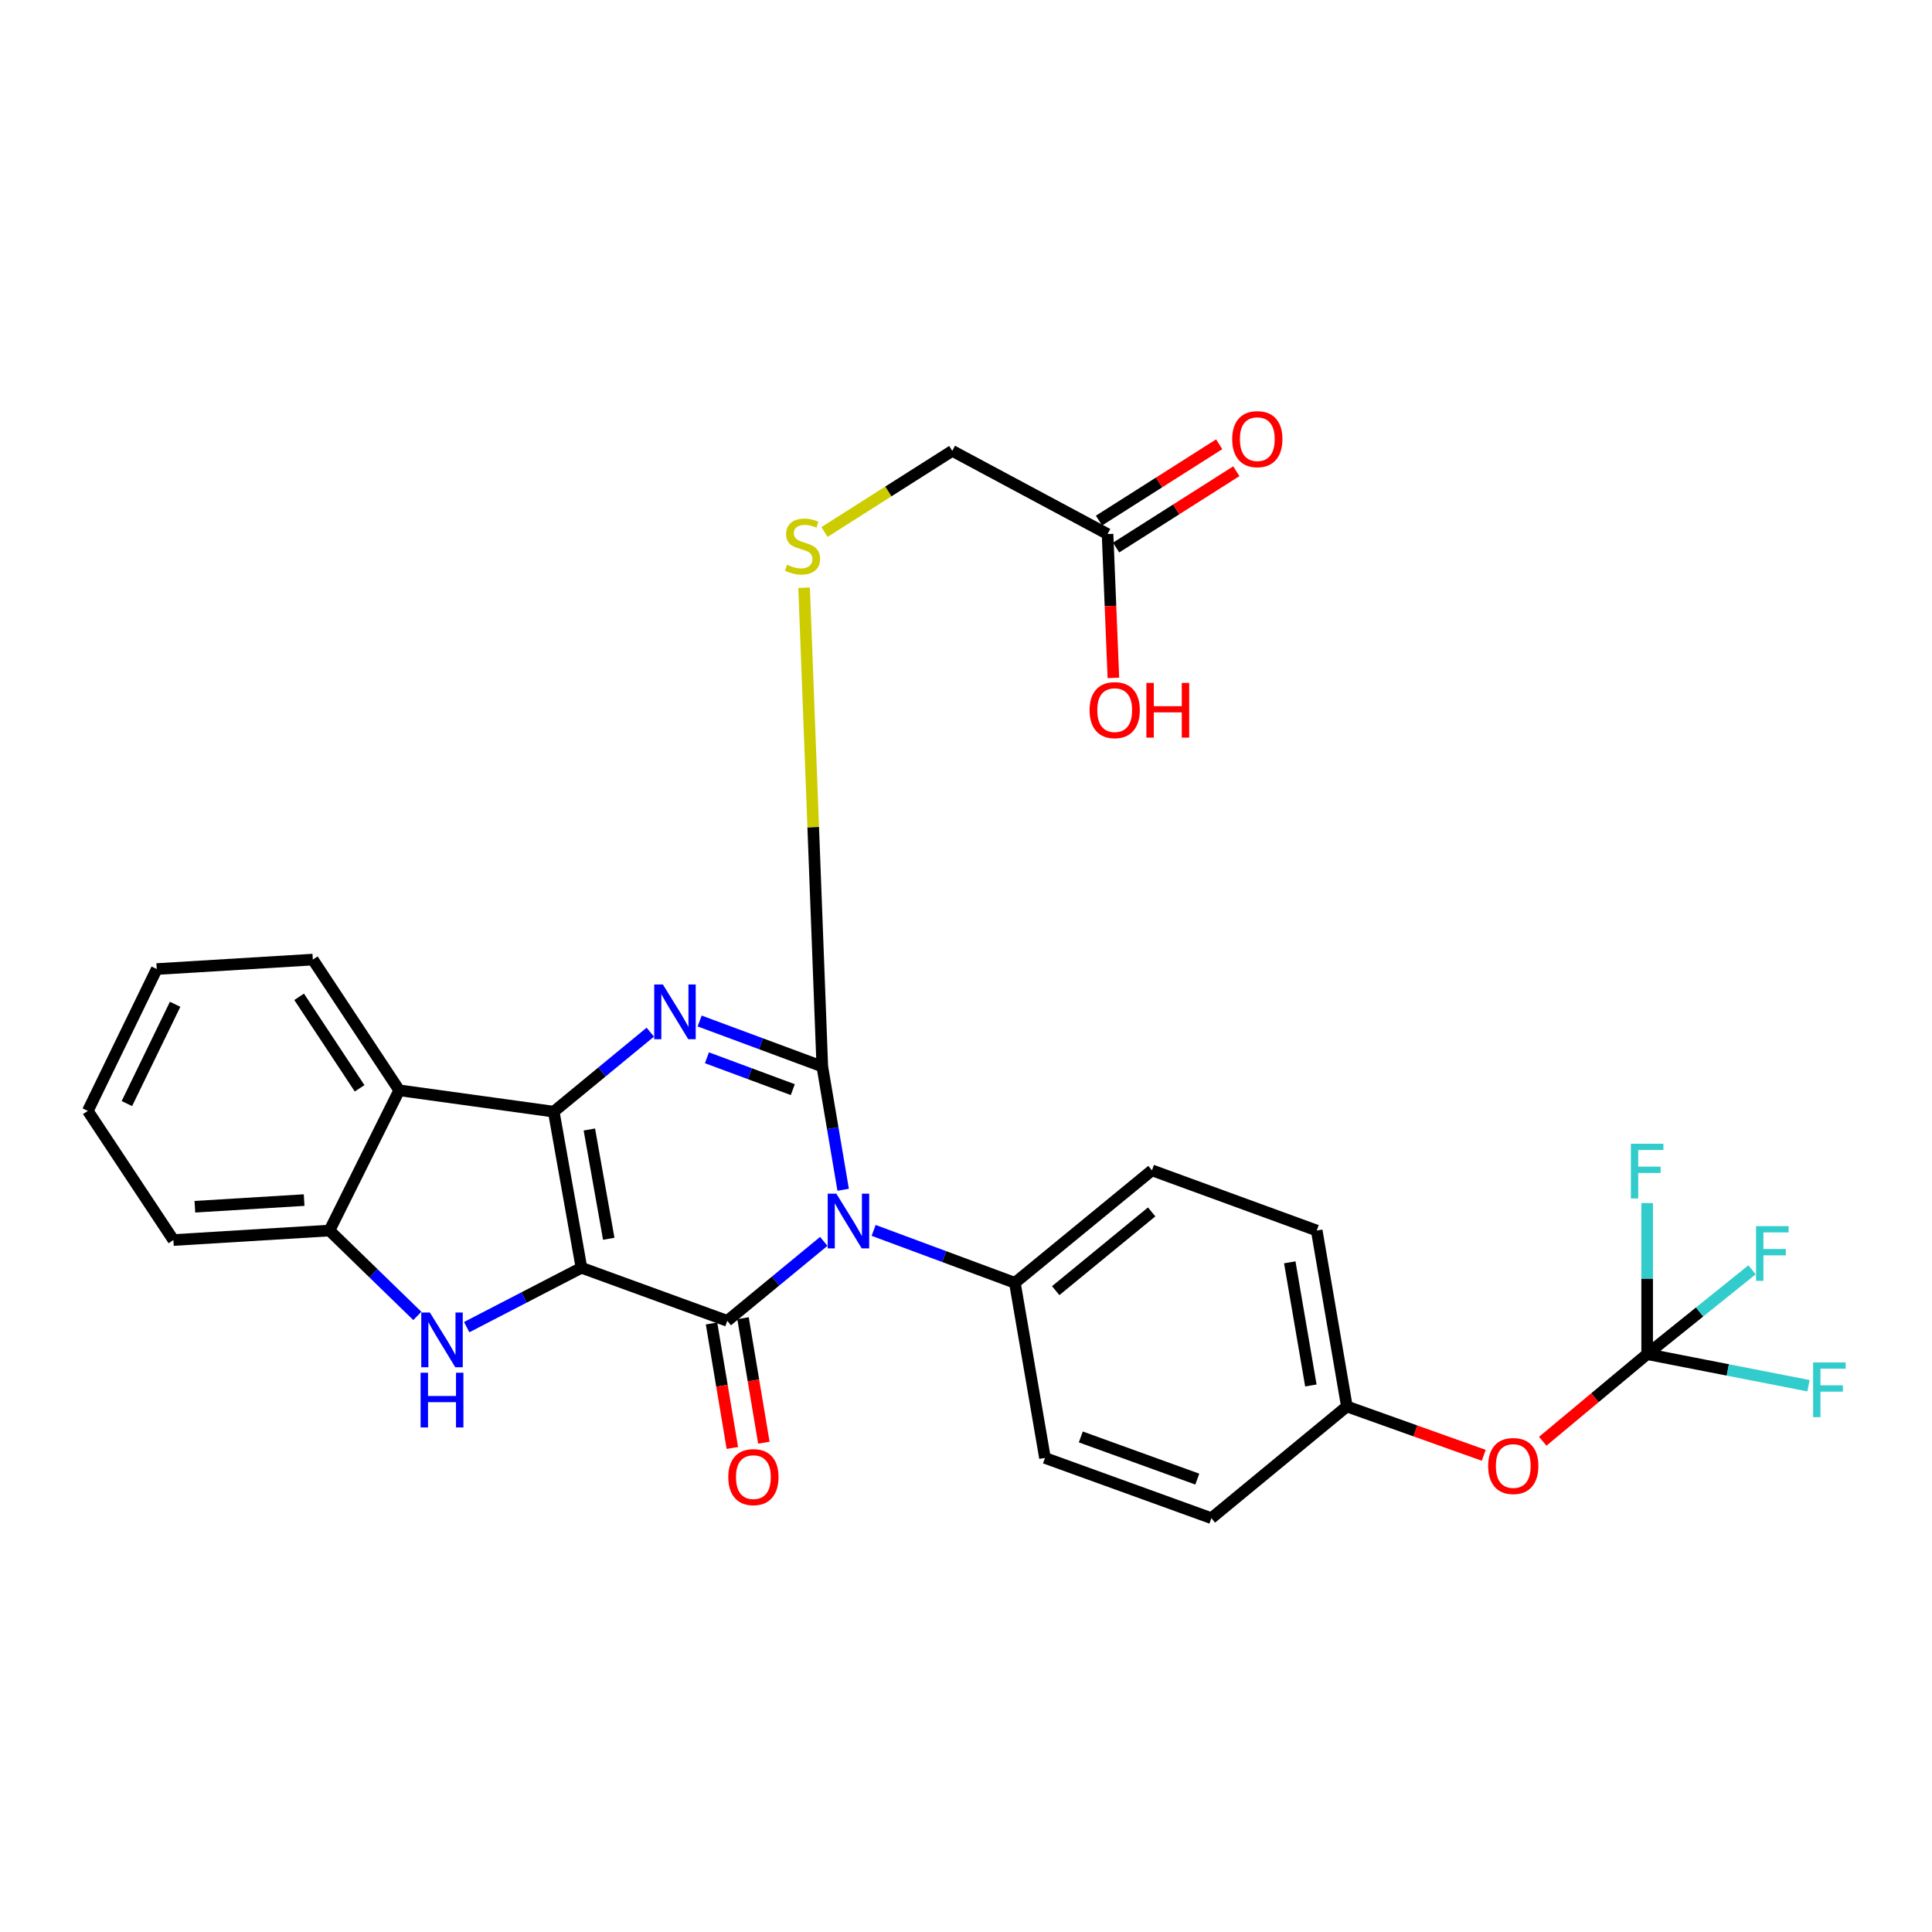 <?xml version='1.0' encoding='iso-8859-1'?>
<svg version='1.1' baseProfile='full'
              xmlns='http://www.w3.org/2000/svg'
                      xmlns:rdkit='http://www.rdkit.org/xml'
                      xmlns:xlink='http://www.w3.org/1999/xlink'
                  xml:space='preserve'
width='1000px' height='1000px' viewBox='0 0 1000 1000'>
<!-- END OF HEADER -->
<rect style='opacity:1.0;fill:#FFFFFF;stroke:none' width='1000' height='1000' x='0' y='0'> </rect>
<path class='bond-1' d='M 300.958,656.194 L 286.621,575.395' style='fill:none;fill-rule:evenodd;stroke:#000000;stroke-width:6px;stroke-linecap:butt;stroke-linejoin:miter;stroke-opacity:1' />
<path class='bond-1' d='M 315.086,641.186 L 305.05,584.626' style='fill:none;fill-rule:evenodd;stroke:#000000;stroke-width:6px;stroke-linecap:butt;stroke-linejoin:miter;stroke-opacity:1' />
<path class='bond-2' d='M 300.958,656.194 L 376.439,683.666' style='fill:none;fill-rule:evenodd;stroke:#000000;stroke-width:6px;stroke-linecap:butt;stroke-linejoin:miter;stroke-opacity:1' />
<path class='bond-5' d='M 300.958,656.194 L 271.257,671.559' style='fill:none;fill-rule:evenodd;stroke:#000000;stroke-width:6px;stroke-linecap:butt;stroke-linejoin:miter;stroke-opacity:1' />
<path class='bond-5' d='M 271.257,671.559 L 241.555,686.924' style='fill:none;fill-rule:evenodd;stroke:#0000FF;stroke-width:6px;stroke-linecap:butt;stroke-linejoin:miter;stroke-opacity:1' />
<path class='bond-0' d='M 426.382,642.53 L 401.411,663.098' style='fill:none;fill-rule:evenodd;stroke:#0000FF;stroke-width:6px;stroke-linecap:butt;stroke-linejoin:miter;stroke-opacity:1' />
<path class='bond-0' d='M 401.411,663.098 L 376.439,683.666' style='fill:none;fill-rule:evenodd;stroke:#000000;stroke-width:6px;stroke-linecap:butt;stroke-linejoin:miter;stroke-opacity:1' />
<path class='bond-3' d='M 436.415,615.822 L 431.02,583.926' style='fill:none;fill-rule:evenodd;stroke:#0000FF;stroke-width:6px;stroke-linecap:butt;stroke-linejoin:miter;stroke-opacity:1' />
<path class='bond-3' d='M 431.02,583.926 L 425.624,552.029' style='fill:none;fill-rule:evenodd;stroke:#000000;stroke-width:6px;stroke-linecap:butt;stroke-linejoin:miter;stroke-opacity:1' />
<path class='bond-10' d='M 452.191,636.85 L 488.744,650.421' style='fill:none;fill-rule:evenodd;stroke:#0000FF;stroke-width:6px;stroke-linecap:butt;stroke-linejoin:miter;stroke-opacity:1' />
<path class='bond-10' d='M 488.744,650.421 L 525.298,663.992' style='fill:none;fill-rule:evenodd;stroke:#000000;stroke-width:6px;stroke-linecap:butt;stroke-linejoin:miter;stroke-opacity:1' />
<path class='bond-4' d='M 286.621,575.395 L 311.606,554.821' style='fill:none;fill-rule:evenodd;stroke:#000000;stroke-width:6px;stroke-linecap:butt;stroke-linejoin:miter;stroke-opacity:1' />
<path class='bond-4' d='M 311.606,554.821 L 336.591,534.247' style='fill:none;fill-rule:evenodd;stroke:#0000FF;stroke-width:6px;stroke-linecap:butt;stroke-linejoin:miter;stroke-opacity:1' />
<path class='bond-6' d='M 286.621,575.395 L 206.63,564.346' style='fill:none;fill-rule:evenodd;stroke:#000000;stroke-width:6px;stroke-linecap:butt;stroke-linejoin:miter;stroke-opacity:1' />
<path class='bond-11' d='M 368.286,685.03 L 373.677,717.246' style='fill:none;fill-rule:evenodd;stroke:#000000;stroke-width:6px;stroke-linecap:butt;stroke-linejoin:miter;stroke-opacity:1' />
<path class='bond-11' d='M 373.677,717.246 L 379.068,749.461' style='fill:none;fill-rule:evenodd;stroke:#FF0000;stroke-width:6px;stroke-linecap:butt;stroke-linejoin:miter;stroke-opacity:1' />
<path class='bond-11' d='M 384.592,682.302 L 389.983,714.517' style='fill:none;fill-rule:evenodd;stroke:#000000;stroke-width:6px;stroke-linecap:butt;stroke-linejoin:miter;stroke-opacity:1' />
<path class='bond-11' d='M 389.983,714.517 L 395.374,746.733' style='fill:none;fill-rule:evenodd;stroke:#FF0000;stroke-width:6px;stroke-linecap:butt;stroke-linejoin:miter;stroke-opacity:1' />
<path class='bond-9' d='M 425.624,552.029 L 420.915,428.116' style='fill:none;fill-rule:evenodd;stroke:#000000;stroke-width:6px;stroke-linecap:butt;stroke-linejoin:miter;stroke-opacity:1' />
<path class='bond-9' d='M 420.915,428.116 L 416.205,304.203' style='fill:none;fill-rule:evenodd;stroke:#CCCC00;stroke-width:6px;stroke-linecap:butt;stroke-linejoin:miter;stroke-opacity:1' />
<path class='bond-30' d='M 425.624,552.029 L 393.88,540.249' style='fill:none;fill-rule:evenodd;stroke:#000000;stroke-width:6px;stroke-linecap:butt;stroke-linejoin:miter;stroke-opacity:1' />
<path class='bond-30' d='M 393.88,540.249 L 362.136,528.47' style='fill:none;fill-rule:evenodd;stroke:#0000FF;stroke-width:6px;stroke-linecap:butt;stroke-linejoin:miter;stroke-opacity:1' />
<path class='bond-30' d='M 410.349,563.995 L 388.129,555.749' style='fill:none;fill-rule:evenodd;stroke:#000000;stroke-width:6px;stroke-linecap:butt;stroke-linejoin:miter;stroke-opacity:1' />
<path class='bond-30' d='M 388.129,555.749 L 365.908,547.504' style='fill:none;fill-rule:evenodd;stroke:#0000FF;stroke-width:6px;stroke-linecap:butt;stroke-linejoin:miter;stroke-opacity:1' />
<path class='bond-7' d='M 216.014,681.118 L 193.278,659.021' style='fill:none;fill-rule:evenodd;stroke:#0000FF;stroke-width:6px;stroke-linecap:butt;stroke-linejoin:miter;stroke-opacity:1' />
<path class='bond-7' d='M 193.278,659.021 L 170.543,636.924' style='fill:none;fill-rule:evenodd;stroke:#000000;stroke-width:6px;stroke-linecap:butt;stroke-linejoin:miter;stroke-opacity:1' />
<path class='bond-25' d='M 206.63,564.346 L 161.918,496.681' style='fill:none;fill-rule:evenodd;stroke:#000000;stroke-width:6px;stroke-linecap:butt;stroke-linejoin:miter;stroke-opacity:1' />
<path class='bond-25' d='M 186.13,563.31 L 154.832,515.945' style='fill:none;fill-rule:evenodd;stroke:#000000;stroke-width:6px;stroke-linecap:butt;stroke-linejoin:miter;stroke-opacity:1' />
<path class='bond-29' d='M 206.63,564.346 L 170.543,636.924' style='fill:none;fill-rule:evenodd;stroke:#000000;stroke-width:6px;stroke-linecap:butt;stroke-linejoin:miter;stroke-opacity:1' />
<path class='bond-26' d='M 170.543,636.924 L 89.753,641.847' style='fill:none;fill-rule:evenodd;stroke:#000000;stroke-width:6px;stroke-linecap:butt;stroke-linejoin:miter;stroke-opacity:1' />
<path class='bond-26' d='M 157.419,621.161 L 100.866,624.607' style='fill:none;fill-rule:evenodd;stroke:#000000;stroke-width:6px;stroke-linecap:butt;stroke-linejoin:miter;stroke-opacity:1' />
<path class='bond-8' d='M 852.563,700.906 L 825.541,723.451' style='fill:none;fill-rule:evenodd;stroke:#000000;stroke-width:6px;stroke-linecap:butt;stroke-linejoin:miter;stroke-opacity:1' />
<path class='bond-8' d='M 825.541,723.451 L 798.52,745.996' style='fill:none;fill-rule:evenodd;stroke:#FF0000;stroke-width:6px;stroke-linecap:butt;stroke-linejoin:miter;stroke-opacity:1' />
<path class='bond-18' d='M 852.563,700.906 L 879.709,679.078' style='fill:none;fill-rule:evenodd;stroke:#000000;stroke-width:6px;stroke-linecap:butt;stroke-linejoin:miter;stroke-opacity:1' />
<path class='bond-18' d='M 879.709,679.078 L 906.855,657.251' style='fill:none;fill-rule:evenodd;stroke:#33CCCC;stroke-width:6px;stroke-linecap:butt;stroke-linejoin:miter;stroke-opacity:1' />
<path class='bond-19' d='M 852.563,700.906 L 894.316,709.073' style='fill:none;fill-rule:evenodd;stroke:#000000;stroke-width:6px;stroke-linecap:butt;stroke-linejoin:miter;stroke-opacity:1' />
<path class='bond-19' d='M 894.316,709.073 L 936.069,717.241' style='fill:none;fill-rule:evenodd;stroke:#33CCCC;stroke-width:6px;stroke-linecap:butt;stroke-linejoin:miter;stroke-opacity:1' />
<path class='bond-20' d='M 852.563,700.906 L 852.563,661.799' style='fill:none;fill-rule:evenodd;stroke:#000000;stroke-width:6px;stroke-linecap:butt;stroke-linejoin:miter;stroke-opacity:1' />
<path class='bond-20' d='M 852.563,661.799 L 852.563,622.693' style='fill:none;fill-rule:evenodd;stroke:#33CCCC;stroke-width:6px;stroke-linecap:butt;stroke-linejoin:miter;stroke-opacity:1' />
<path class='bond-17' d='M 426.759,275.359 L 459.826,254.36' style='fill:none;fill-rule:evenodd;stroke:#CCCC00;stroke-width:6px;stroke-linecap:butt;stroke-linejoin:miter;stroke-opacity:1' />
<path class='bond-17' d='M 459.826,254.36 L 492.894,233.361' style='fill:none;fill-rule:evenodd;stroke:#000000;stroke-width:6px;stroke-linecap:butt;stroke-linejoin:miter;stroke-opacity:1' />
<path class='bond-15' d='M 525.298,663.992 L 596.251,605.769' style='fill:none;fill-rule:evenodd;stroke:#000000;stroke-width:6px;stroke-linecap:butt;stroke-linejoin:miter;stroke-opacity:1' />
<path class='bond-15' d='M 546.429,668.039 L 596.096,627.283' style='fill:none;fill-rule:evenodd;stroke:#000000;stroke-width:6px;stroke-linecap:butt;stroke-linejoin:miter;stroke-opacity:1' />
<path class='bond-16' d='M 525.298,663.992 L 540.876,754.628' style='fill:none;fill-rule:evenodd;stroke:#000000;stroke-width:6px;stroke-linecap:butt;stroke-linejoin:miter;stroke-opacity:1' />
<path class='bond-12' d='M 573.271,276.428 L 492.894,233.361' style='fill:none;fill-rule:evenodd;stroke:#000000;stroke-width:6px;stroke-linecap:butt;stroke-linejoin:miter;stroke-opacity:1' />
<path class='bond-14' d='M 577.701,283.407 L 608.809,263.656' style='fill:none;fill-rule:evenodd;stroke:#000000;stroke-width:6px;stroke-linecap:butt;stroke-linejoin:miter;stroke-opacity:1' />
<path class='bond-14' d='M 608.809,263.656 L 639.917,243.906' style='fill:none;fill-rule:evenodd;stroke:#FF0000;stroke-width:6px;stroke-linecap:butt;stroke-linejoin:miter;stroke-opacity:1' />
<path class='bond-14' d='M 568.84,269.45 L 599.948,249.699' style='fill:none;fill-rule:evenodd;stroke:#000000;stroke-width:6px;stroke-linecap:butt;stroke-linejoin:miter;stroke-opacity:1' />
<path class='bond-14' d='M 599.948,249.699 L 631.055,229.949' style='fill:none;fill-rule:evenodd;stroke:#FF0000;stroke-width:6px;stroke-linecap:butt;stroke-linejoin:miter;stroke-opacity:1' />
<path class='bond-22' d='M 573.271,276.428 L 574.78,313.654' style='fill:none;fill-rule:evenodd;stroke:#000000;stroke-width:6px;stroke-linecap:butt;stroke-linejoin:miter;stroke-opacity:1' />
<path class='bond-22' d='M 574.78,313.654 L 576.29,350.88' style='fill:none;fill-rule:evenodd;stroke:#FF0000;stroke-width:6px;stroke-linecap:butt;stroke-linejoin:miter;stroke-opacity:1' />
<path class='bond-13' d='M 767.977,753.268 L 732.557,740.625' style='fill:none;fill-rule:evenodd;stroke:#FF0000;stroke-width:6px;stroke-linecap:butt;stroke-linejoin:miter;stroke-opacity:1' />
<path class='bond-13' d='M 732.557,740.625 L 697.137,727.983' style='fill:none;fill-rule:evenodd;stroke:#000000;stroke-width:6px;stroke-linecap:butt;stroke-linejoin:miter;stroke-opacity:1' />
<path class='bond-24' d='M 596.251,605.769 L 681.541,636.924' style='fill:none;fill-rule:evenodd;stroke:#000000;stroke-width:6px;stroke-linecap:butt;stroke-linejoin:miter;stroke-opacity:1' />
<path class='bond-23' d='M 540.876,754.628 L 627.011,785.801' style='fill:none;fill-rule:evenodd;stroke:#000000;stroke-width:6px;stroke-linecap:butt;stroke-linejoin:miter;stroke-opacity:1' />
<path class='bond-23' d='M 559.422,743.758 L 619.717,765.579' style='fill:none;fill-rule:evenodd;stroke:#000000;stroke-width:6px;stroke-linecap:butt;stroke-linejoin:miter;stroke-opacity:1' />
<path class='bond-21' d='M 697.137,727.983 L 627.011,785.801' style='fill:none;fill-rule:evenodd;stroke:#000000;stroke-width:6px;stroke-linecap:butt;stroke-linejoin:miter;stroke-opacity:1' />
<path class='bond-32' d='M 697.137,727.983 L 681.541,636.924' style='fill:none;fill-rule:evenodd;stroke:#000000;stroke-width:6px;stroke-linecap:butt;stroke-linejoin:miter;stroke-opacity:1' />
<path class='bond-32' d='M 678.502,717.115 L 667.585,653.374' style='fill:none;fill-rule:evenodd;stroke:#000000;stroke-width:6px;stroke-linecap:butt;stroke-linejoin:miter;stroke-opacity:1' />
<path class='bond-27' d='M 161.918,496.681 L 81.129,501.576' style='fill:none;fill-rule:evenodd;stroke:#000000;stroke-width:6px;stroke-linecap:butt;stroke-linejoin:miter;stroke-opacity:1' />
<path class='bond-28' d='M 89.753,641.847 L 45.455,575' style='fill:none;fill-rule:evenodd;stroke:#000000;stroke-width:6px;stroke-linecap:butt;stroke-linejoin:miter;stroke-opacity:1' />
<path class='bond-31' d='M 81.129,501.576 L 45.455,575' style='fill:none;fill-rule:evenodd;stroke:#000000;stroke-width:6px;stroke-linecap:butt;stroke-linejoin:miter;stroke-opacity:1' />
<path class='bond-31' d='M 90.648,519.815 L 65.676,571.211' style='fill:none;fill-rule:evenodd;stroke:#000000;stroke-width:6px;stroke-linecap:butt;stroke-linejoin:miter;stroke-opacity:1' />
<path  class='atom-1' d='M 432.894 617.85
L 442.174 632.85
Q 443.094 634.33, 444.574 637.01
Q 446.054 639.69, 446.134 639.85
L 446.134 617.85
L 449.894 617.85
L 449.894 646.17
L 446.014 646.17
L 436.054 629.77
Q 434.894 627.85, 433.654 625.65
Q 432.454 623.45, 432.094 622.77
L 432.094 646.17
L 428.414 646.17
L 428.414 617.85
L 432.894 617.85
' fill='#0000FF'/>
<path  class='atom-5' d='M 343.103 509.57
L 352.383 524.57
Q 353.303 526.05, 354.783 528.73
Q 356.263 531.41, 356.343 531.57
L 356.343 509.57
L 360.103 509.57
L 360.103 537.89
L 356.223 537.89
L 346.263 521.49
Q 345.103 519.57, 343.863 517.37
Q 342.663 515.17, 342.303 514.49
L 342.303 537.89
L 338.623 537.89
L 338.623 509.57
L 343.103 509.57
' fill='#0000FF'/>
<path  class='atom-6' d='M 222.524 679.37
L 231.804 694.37
Q 232.724 695.85, 234.204 698.53
Q 235.684 701.21, 235.764 701.37
L 235.764 679.37
L 239.524 679.37
L 239.524 707.69
L 235.644 707.69
L 225.684 691.29
Q 224.524 689.37, 223.284 687.17
Q 222.084 684.97, 221.724 684.29
L 221.724 707.69
L 218.044 707.69
L 218.044 679.37
L 222.524 679.37
' fill='#0000FF'/>
<path  class='atom-6' d='M 217.704 710.522
L 221.544 710.522
L 221.544 722.562
L 236.024 722.562
L 236.024 710.522
L 239.864 710.522
L 239.864 738.842
L 236.024 738.842
L 236.024 725.762
L 221.544 725.762
L 221.544 738.842
L 217.704 738.842
L 217.704 710.522
' fill='#0000FF'/>
<path  class='atom-10' d='M 407.383 292.302
Q 407.703 292.422, 409.023 292.982
Q 410.343 293.542, 411.783 293.902
Q 413.263 294.222, 414.703 294.222
Q 417.383 294.222, 418.943 292.942
Q 420.503 291.622, 420.503 289.342
Q 420.503 287.782, 419.703 286.822
Q 418.943 285.862, 417.743 285.342
Q 416.543 284.822, 414.543 284.222
Q 412.023 283.462, 410.503 282.742
Q 409.023 282.022, 407.943 280.502
Q 406.903 278.982, 406.903 276.422
Q 406.903 272.862, 409.303 270.662
Q 411.743 268.462, 416.543 268.462
Q 419.823 268.462, 423.543 270.022
L 422.623 273.102
Q 419.223 271.702, 416.663 271.702
Q 413.903 271.702, 412.383 272.862
Q 410.863 273.982, 410.903 275.942
Q 410.903 277.462, 411.663 278.382
Q 412.463 279.302, 413.583 279.822
Q 414.743 280.342, 416.663 280.942
Q 419.223 281.742, 420.743 282.542
Q 422.263 283.342, 423.343 284.982
Q 424.463 286.582, 424.463 289.342
Q 424.463 293.262, 421.823 295.382
Q 419.223 297.462, 414.863 297.462
Q 412.343 297.462, 410.423 296.902
Q 408.543 296.382, 406.303 295.462
L 407.383 292.302
' fill='#CCCC00'/>
<path  class='atom-12' d='M 376.96 764.545
Q 376.96 757.745, 380.32 753.945
Q 383.68 750.145, 389.96 750.145
Q 396.24 750.145, 399.6 753.945
Q 402.96 757.745, 402.96 764.545
Q 402.96 771.425, 399.56 775.345
Q 396.16 779.225, 389.96 779.225
Q 383.72 779.225, 380.32 775.345
Q 376.96 771.465, 376.96 764.545
M 389.96 776.025
Q 394.28 776.025, 396.6 773.145
Q 398.96 770.225, 398.96 764.545
Q 398.96 758.985, 396.6 756.185
Q 394.28 753.345, 389.96 753.345
Q 385.64 753.345, 383.28 756.145
Q 380.96 758.945, 380.96 764.545
Q 380.96 770.265, 383.28 773.145
Q 385.64 776.025, 389.96 776.025
' fill='#FF0000'/>
<path  class='atom-14' d='M 770.264 758.804
Q 770.264 752.004, 773.624 748.204
Q 776.984 744.404, 783.264 744.404
Q 789.544 744.404, 792.904 748.204
Q 796.264 752.004, 796.264 758.804
Q 796.264 765.684, 792.864 769.604
Q 789.464 773.484, 783.264 773.484
Q 777.024 773.484, 773.624 769.604
Q 770.264 765.724, 770.264 758.804
M 783.264 770.284
Q 787.584 770.284, 789.904 767.404
Q 792.264 764.484, 792.264 758.804
Q 792.264 753.244, 789.904 750.444
Q 787.584 747.604, 783.264 747.604
Q 778.944 747.604, 776.584 750.404
Q 774.264 753.204, 774.264 758.804
Q 774.264 764.524, 776.584 767.404
Q 778.944 770.284, 783.264 770.284
' fill='#FF0000'/>
<path  class='atom-15' d='M 637.781 227.296
Q 637.781 220.496, 641.141 216.696
Q 644.501 212.896, 650.781 212.896
Q 657.061 212.896, 660.421 216.696
Q 663.781 220.496, 663.781 227.296
Q 663.781 234.176, 660.381 238.096
Q 656.981 241.976, 650.781 241.976
Q 644.541 241.976, 641.141 238.096
Q 637.781 234.216, 637.781 227.296
M 650.781 238.776
Q 655.101 238.776, 657.421 235.896
Q 659.781 232.976, 659.781 227.296
Q 659.781 221.736, 657.421 218.936
Q 655.101 216.096, 650.781 216.096
Q 646.461 216.096, 644.101 218.896
Q 641.781 221.696, 641.781 227.296
Q 641.781 233.016, 644.101 235.896
Q 646.461 238.776, 650.781 238.776
' fill='#FF0000'/>
<path  class='atom-19' d='M 908.933 634.649
L 925.773 634.649
L 925.773 637.889
L 912.733 637.889
L 912.733 646.489
L 924.333 646.489
L 924.333 649.769
L 912.733 649.769
L 912.733 662.969
L 908.933 662.969
L 908.933 634.649
' fill='#33CCCC'/>
<path  class='atom-20' d='M 938.471 705.198
L 955.311 705.198
L 955.311 708.438
L 942.271 708.438
L 942.271 717.038
L 953.871 717.038
L 953.871 720.318
L 942.271 720.318
L 942.271 733.518
L 938.471 733.518
L 938.471 705.198
' fill='#33CCCC'/>
<path  class='atom-21' d='M 844.143 592.004
L 860.983 592.004
L 860.983 595.244
L 847.943 595.244
L 847.943 603.844
L 859.543 603.844
L 859.543 607.124
L 847.943 607.124
L 847.943 620.324
L 844.143 620.324
L 844.143 592.004
' fill='#33CCCC'/>
<path  class='atom-23' d='M 563.963 367.558
Q 563.963 360.758, 567.323 356.958
Q 570.683 353.158, 576.963 353.158
Q 583.243 353.158, 586.603 356.958
Q 589.963 360.758, 589.963 367.558
Q 589.963 374.438, 586.563 378.358
Q 583.163 382.238, 576.963 382.238
Q 570.723 382.238, 567.323 378.358
Q 563.963 374.478, 563.963 367.558
M 576.963 379.038
Q 581.283 379.038, 583.603 376.158
Q 585.963 373.238, 585.963 367.558
Q 585.963 361.998, 583.603 359.198
Q 581.283 356.358, 576.963 356.358
Q 572.643 356.358, 570.283 359.158
Q 567.963 361.958, 567.963 367.558
Q 567.963 373.278, 570.283 376.158
Q 572.643 379.038, 576.963 379.038
' fill='#FF0000'/>
<path  class='atom-23' d='M 593.363 353.478
L 597.203 353.478
L 597.203 365.518
L 611.683 365.518
L 611.683 353.478
L 615.523 353.478
L 615.523 381.798
L 611.683 381.798
L 611.683 368.718
L 597.203 368.718
L 597.203 381.798
L 593.363 381.798
L 593.363 353.478
' fill='#FF0000'/>
</svg>
